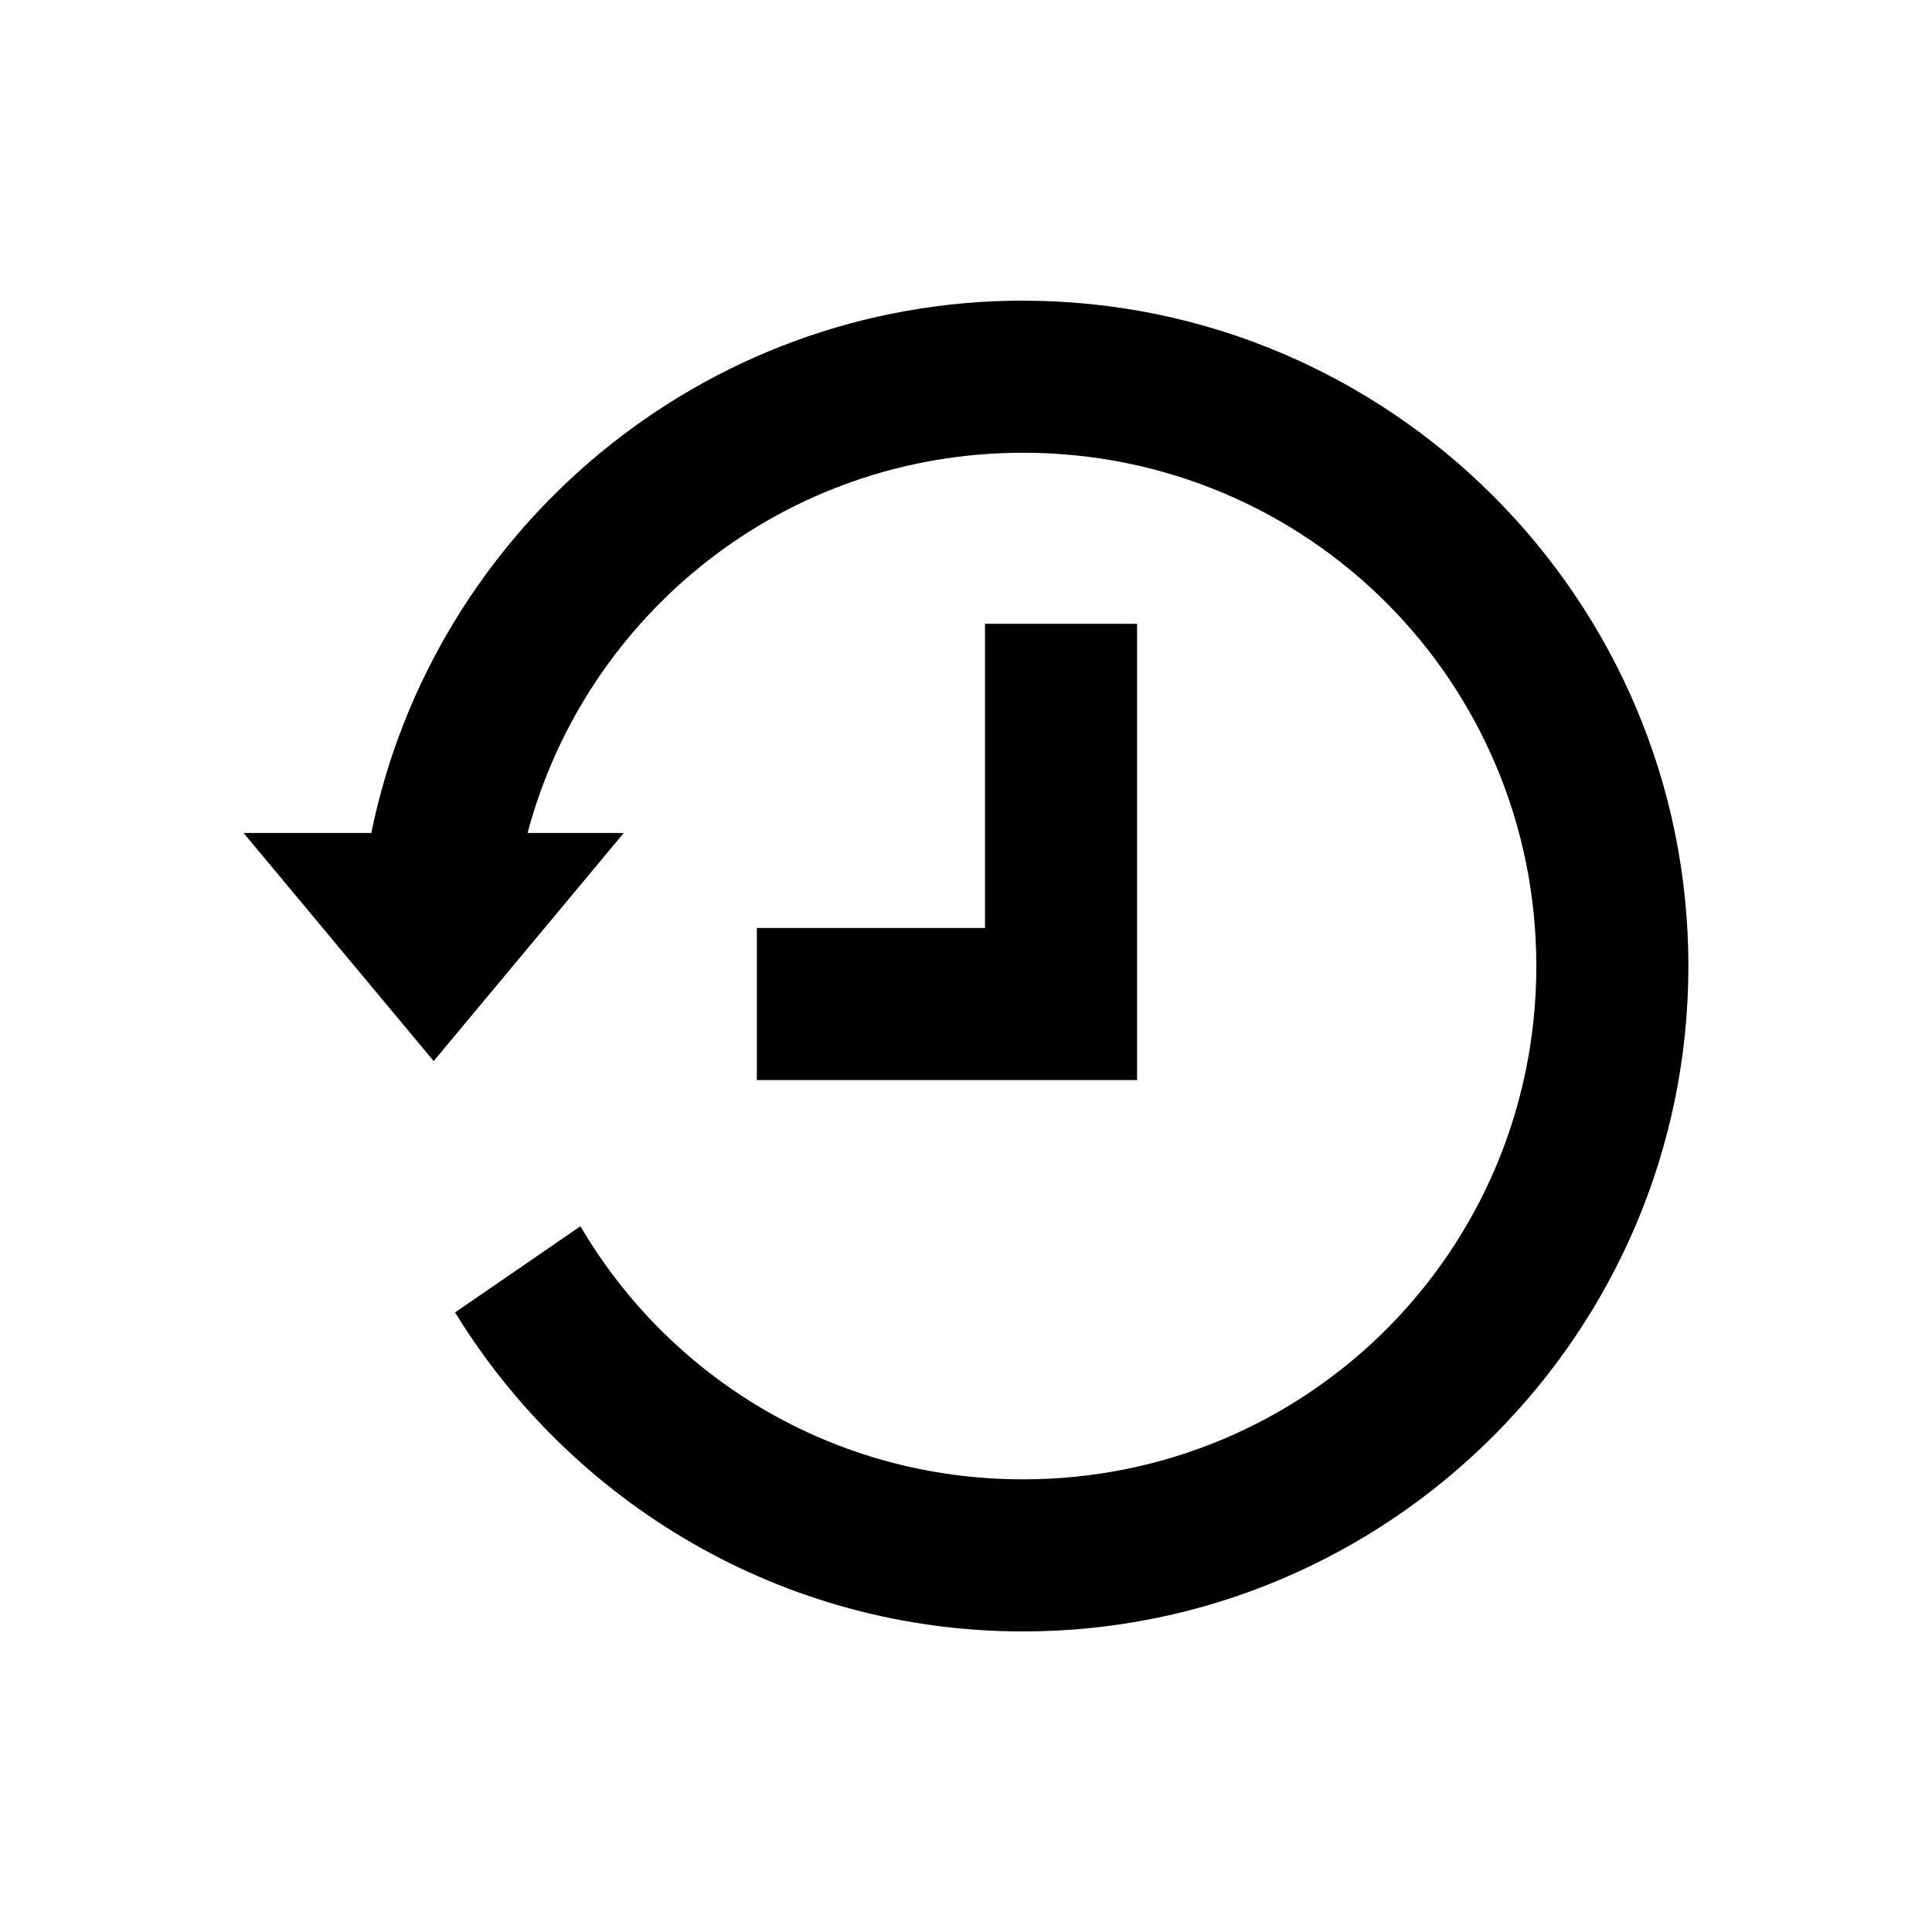 <?xml version="1.0" encoding="UTF-8"?>
<!-- Uploaded to: SVG Repo, www.svgrepo.com, Generator: SVG Repo Mixer Tools -->
<svg fill="#000000" width="800px" height="800px" version="1.1" viewBox="144 144 512 512" xmlns="http://www.w3.org/2000/svg">
 <path d="m415.11 223.67c-85.062 0-156.3 60.738-172.71 141.07h-33.852l50.383 60.457 50.383-60.457h-25.504c15.48-58.117 68.188-100.76 131.3-100.76 75.363 0 136.03 60.664 136.03 136.03s-60.664 136.03-136.03 136.03c-50.168 0-93.711-26.867-117.29-67.07l-33.219 22.828c31.039 50.637 86.961 84.547 150.51 84.547 97.148 0 176.33-79.188 176.33-176.33 0-97.148-79.188-176.33-176.33-176.33zm-10.078 85.648v80.609h-60.457v40.305h100.76v-120.91z"/>
</svg>